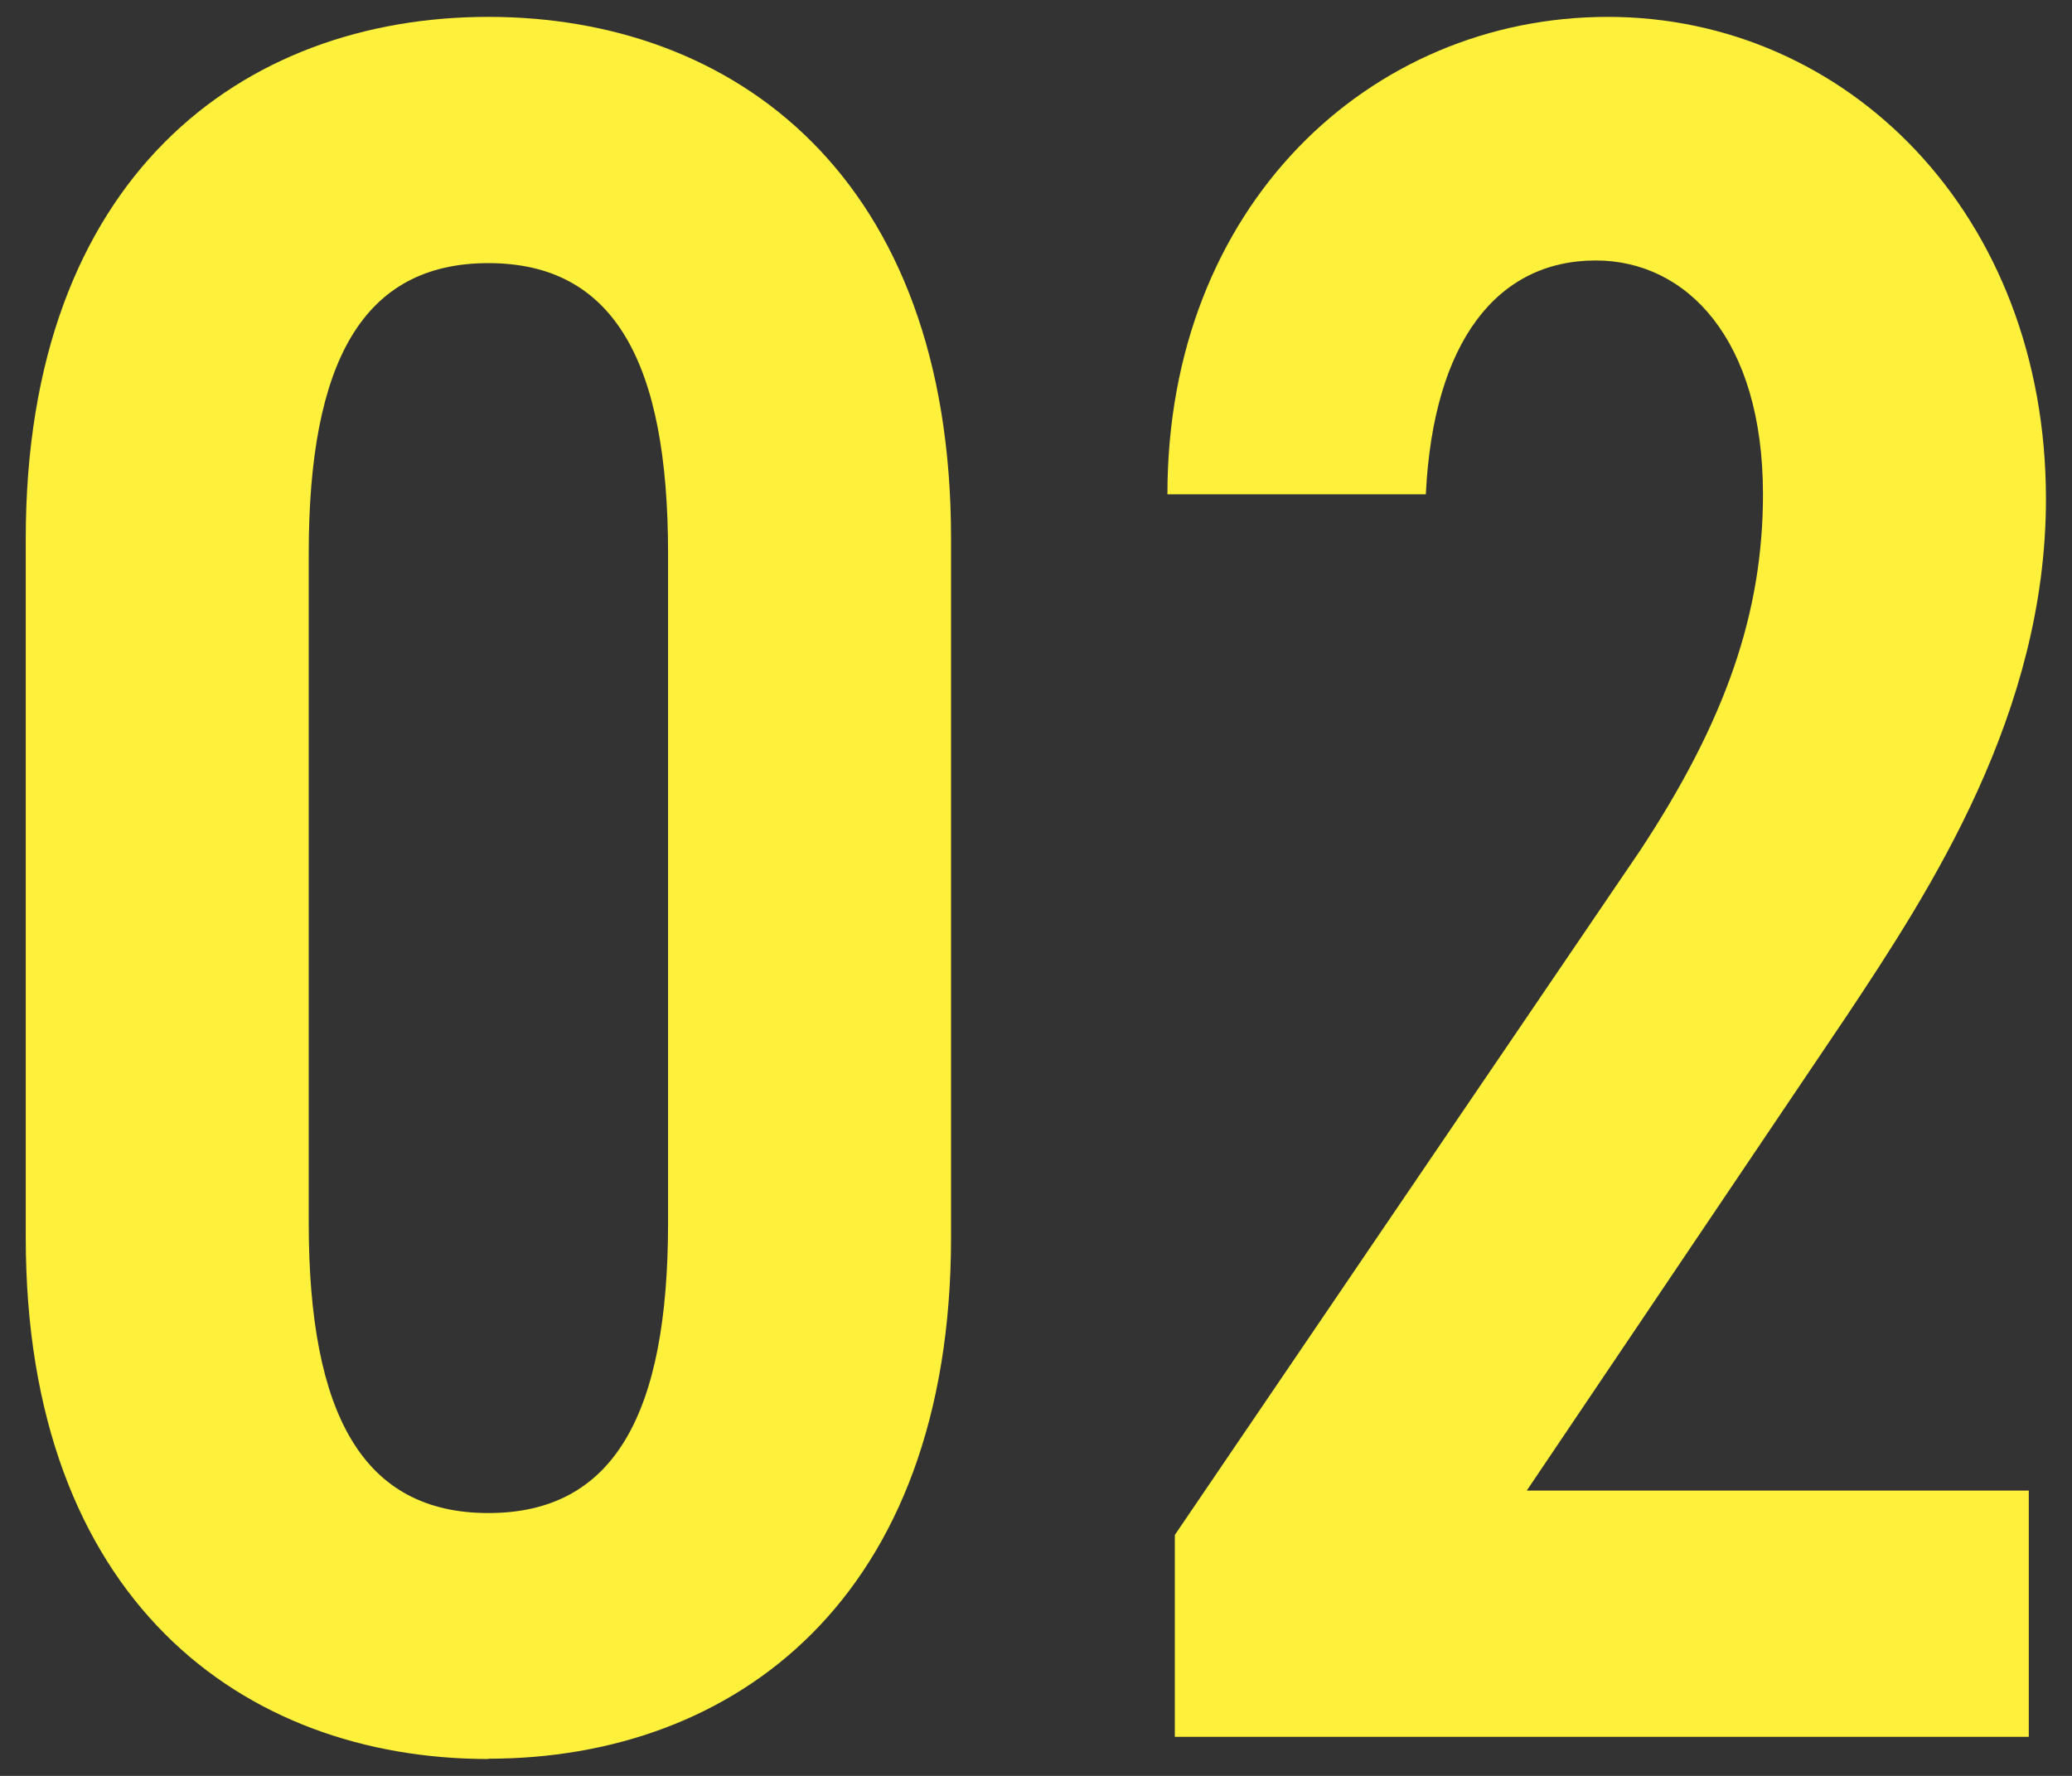 <?xml version="1.0" encoding="UTF-8"?><svg id="_レイヤー_1" xmlns="http://www.w3.org/2000/svg" viewBox="0 0 70 60"><rect x="0" y="0" width="70" height="60" fill="#333333" stroke="none"/><defs><style>.cls-1{fill:#fff03b;stroke-width:0px;}</style></defs><path class="cls-1" d="M16.5,59.43c-8.31,0-15.63-5.4-15.63-17.62v-23.61C.87,5.97,8.19.57,16.5.57s15.63,5.4,15.63,17.62v23.61c0,12.22-7.32,17.62-15.63,17.62ZM10.43,41.31c0,6.48,1.83,9.81,6.07,9.81s6.07-3.33,6.07-9.81v-22.61c0-6.48-1.83-9.81-6.07-9.81s-6.07,3.33-6.07,9.81v22.61Z"/><path class="cls-1" d="M68.54,58.68h-28.85v-6.82l15.71-23.11c2.91-4.41,4.16-8.06,4.16-12.05,0-5.24-2.58-7.9-5.65-7.9-3.33,0-5.49,2.74-5.74,7.9h-8.73c0-9.73,6.82-16.13,14.88-16.13s14.8,6.65,14.8,16.29c0,7.23-3.91,13.22-6.73,17.46l-10.81,16.04h16.96v8.31Z"/></svg>